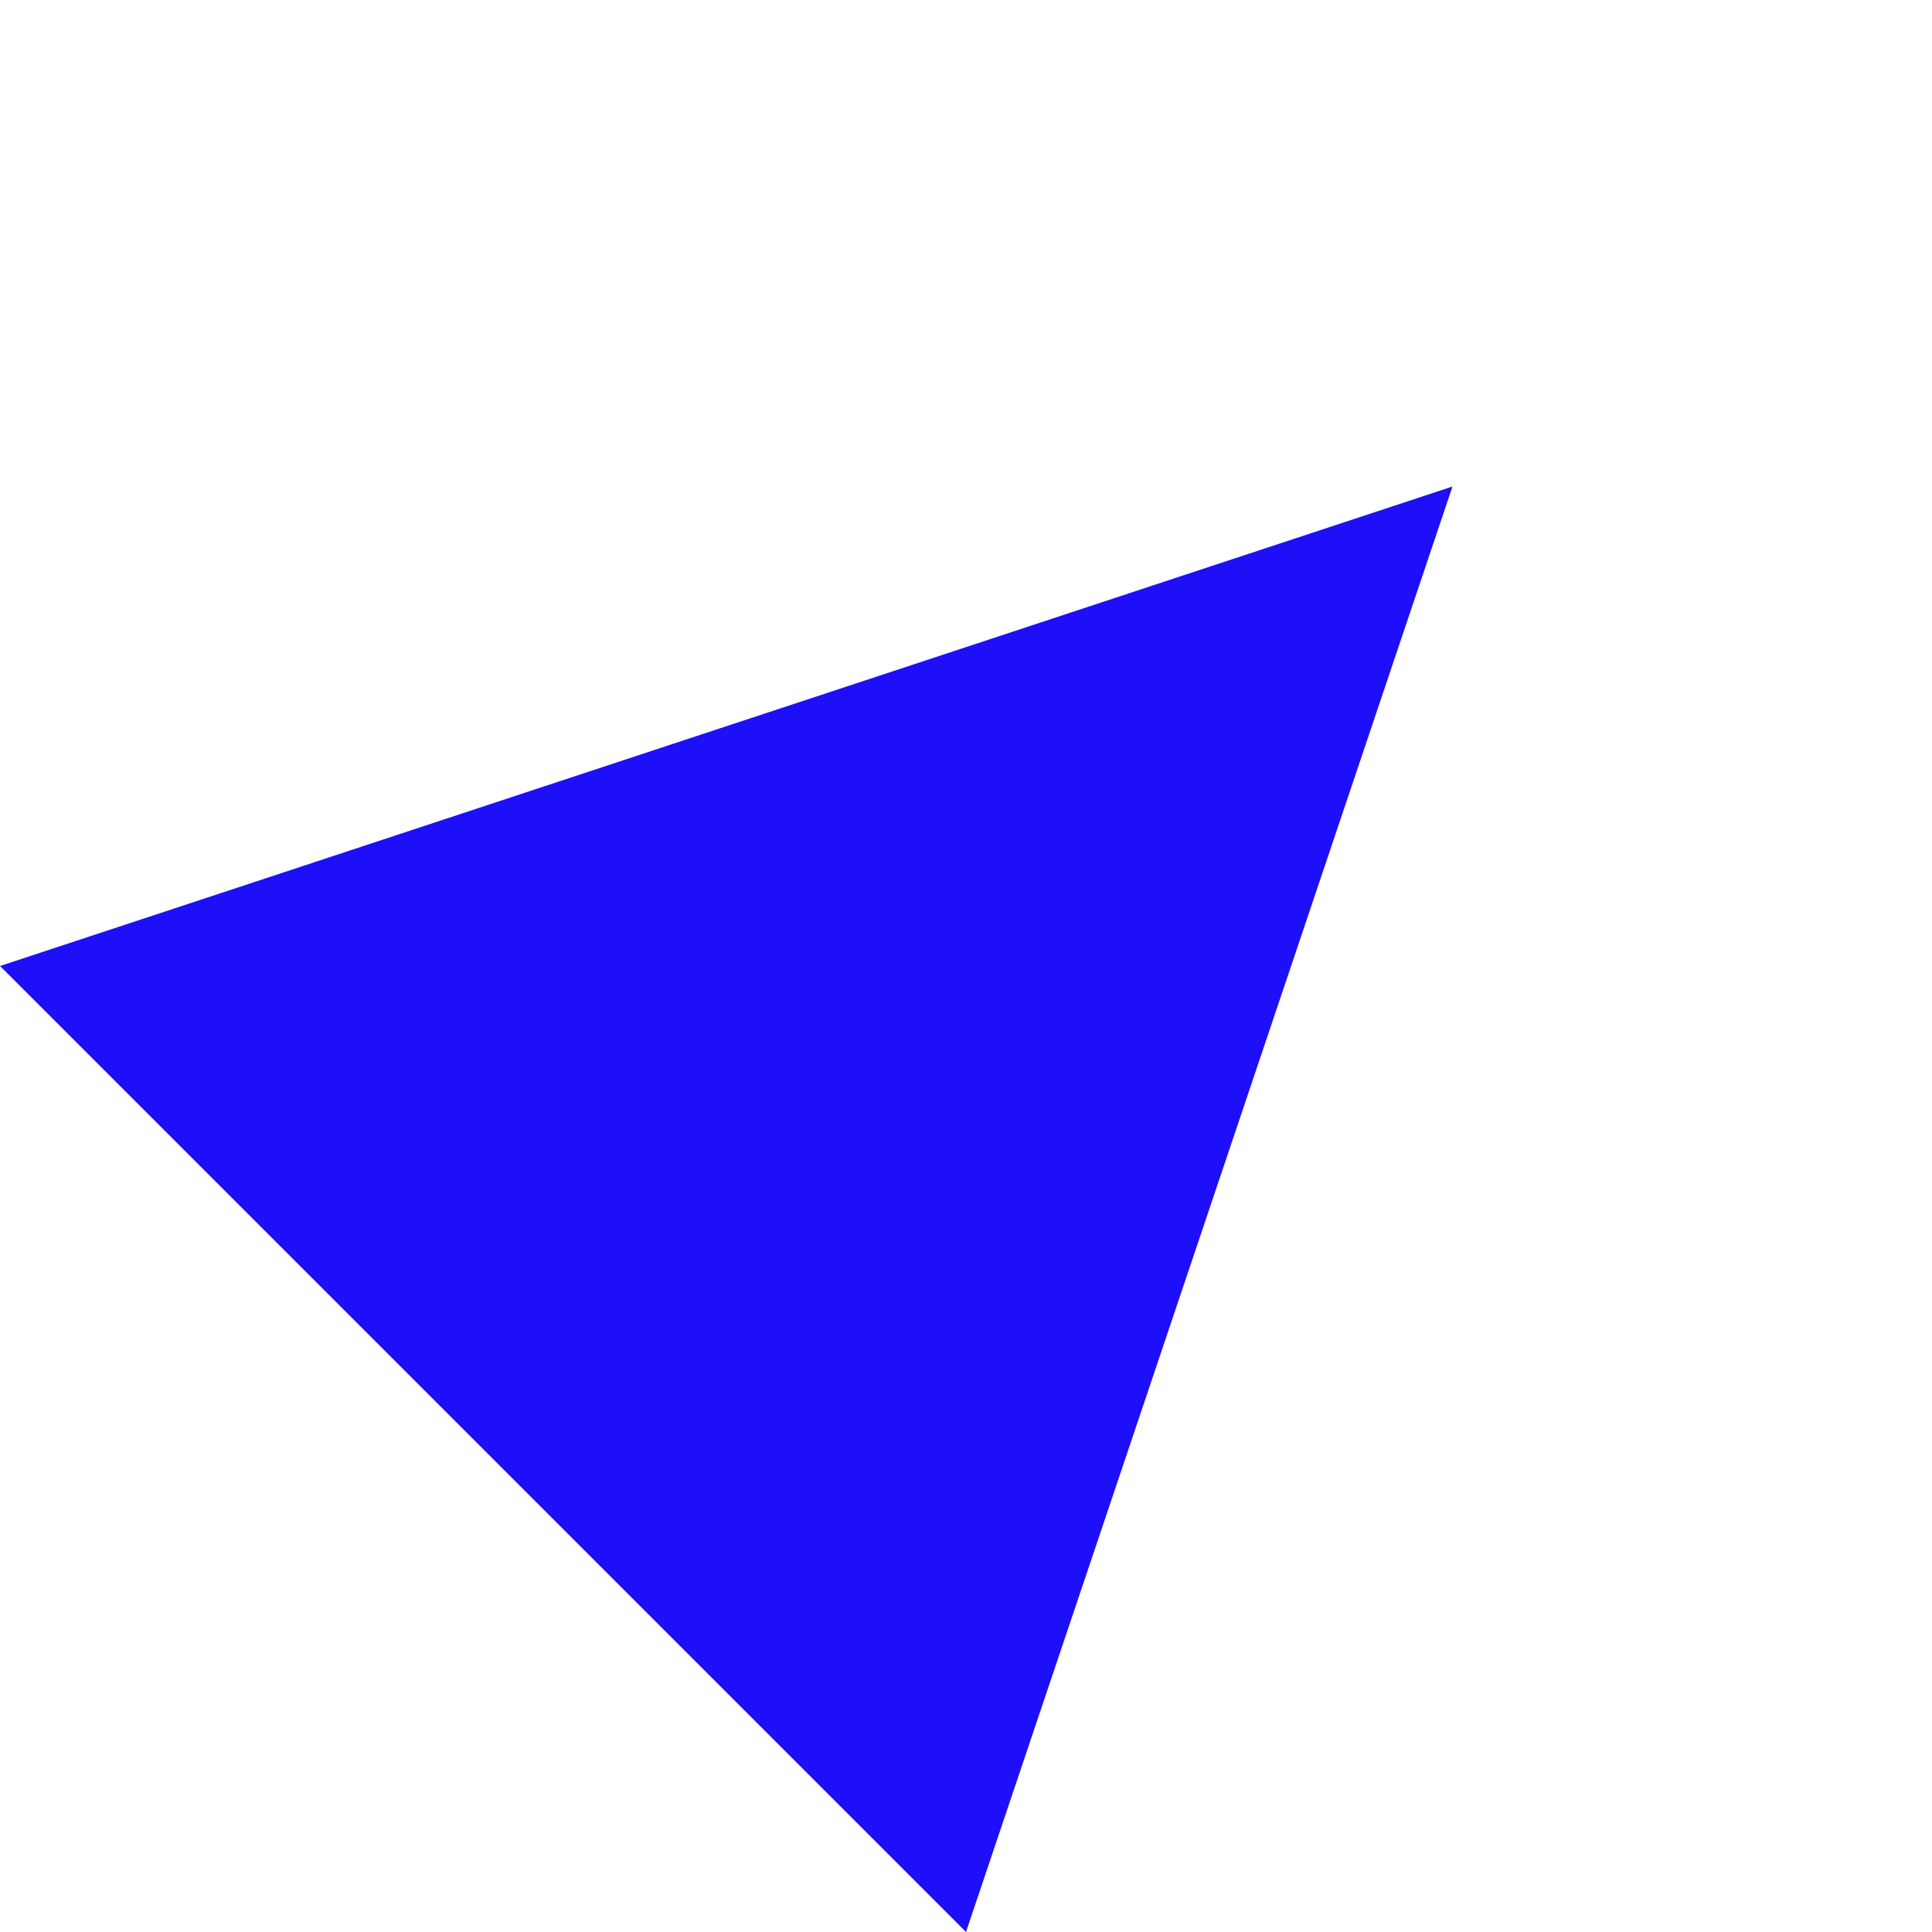 <?xml version="1.0" encoding="UTF-8"?> <svg xmlns="http://www.w3.org/2000/svg" width="32" height="32" viewBox="0 0 32 32" fill="none"><path d="M24.058 8.058L0 16L16 32L24.058 8.058Z" fill="#1D10F9"></path></svg> 